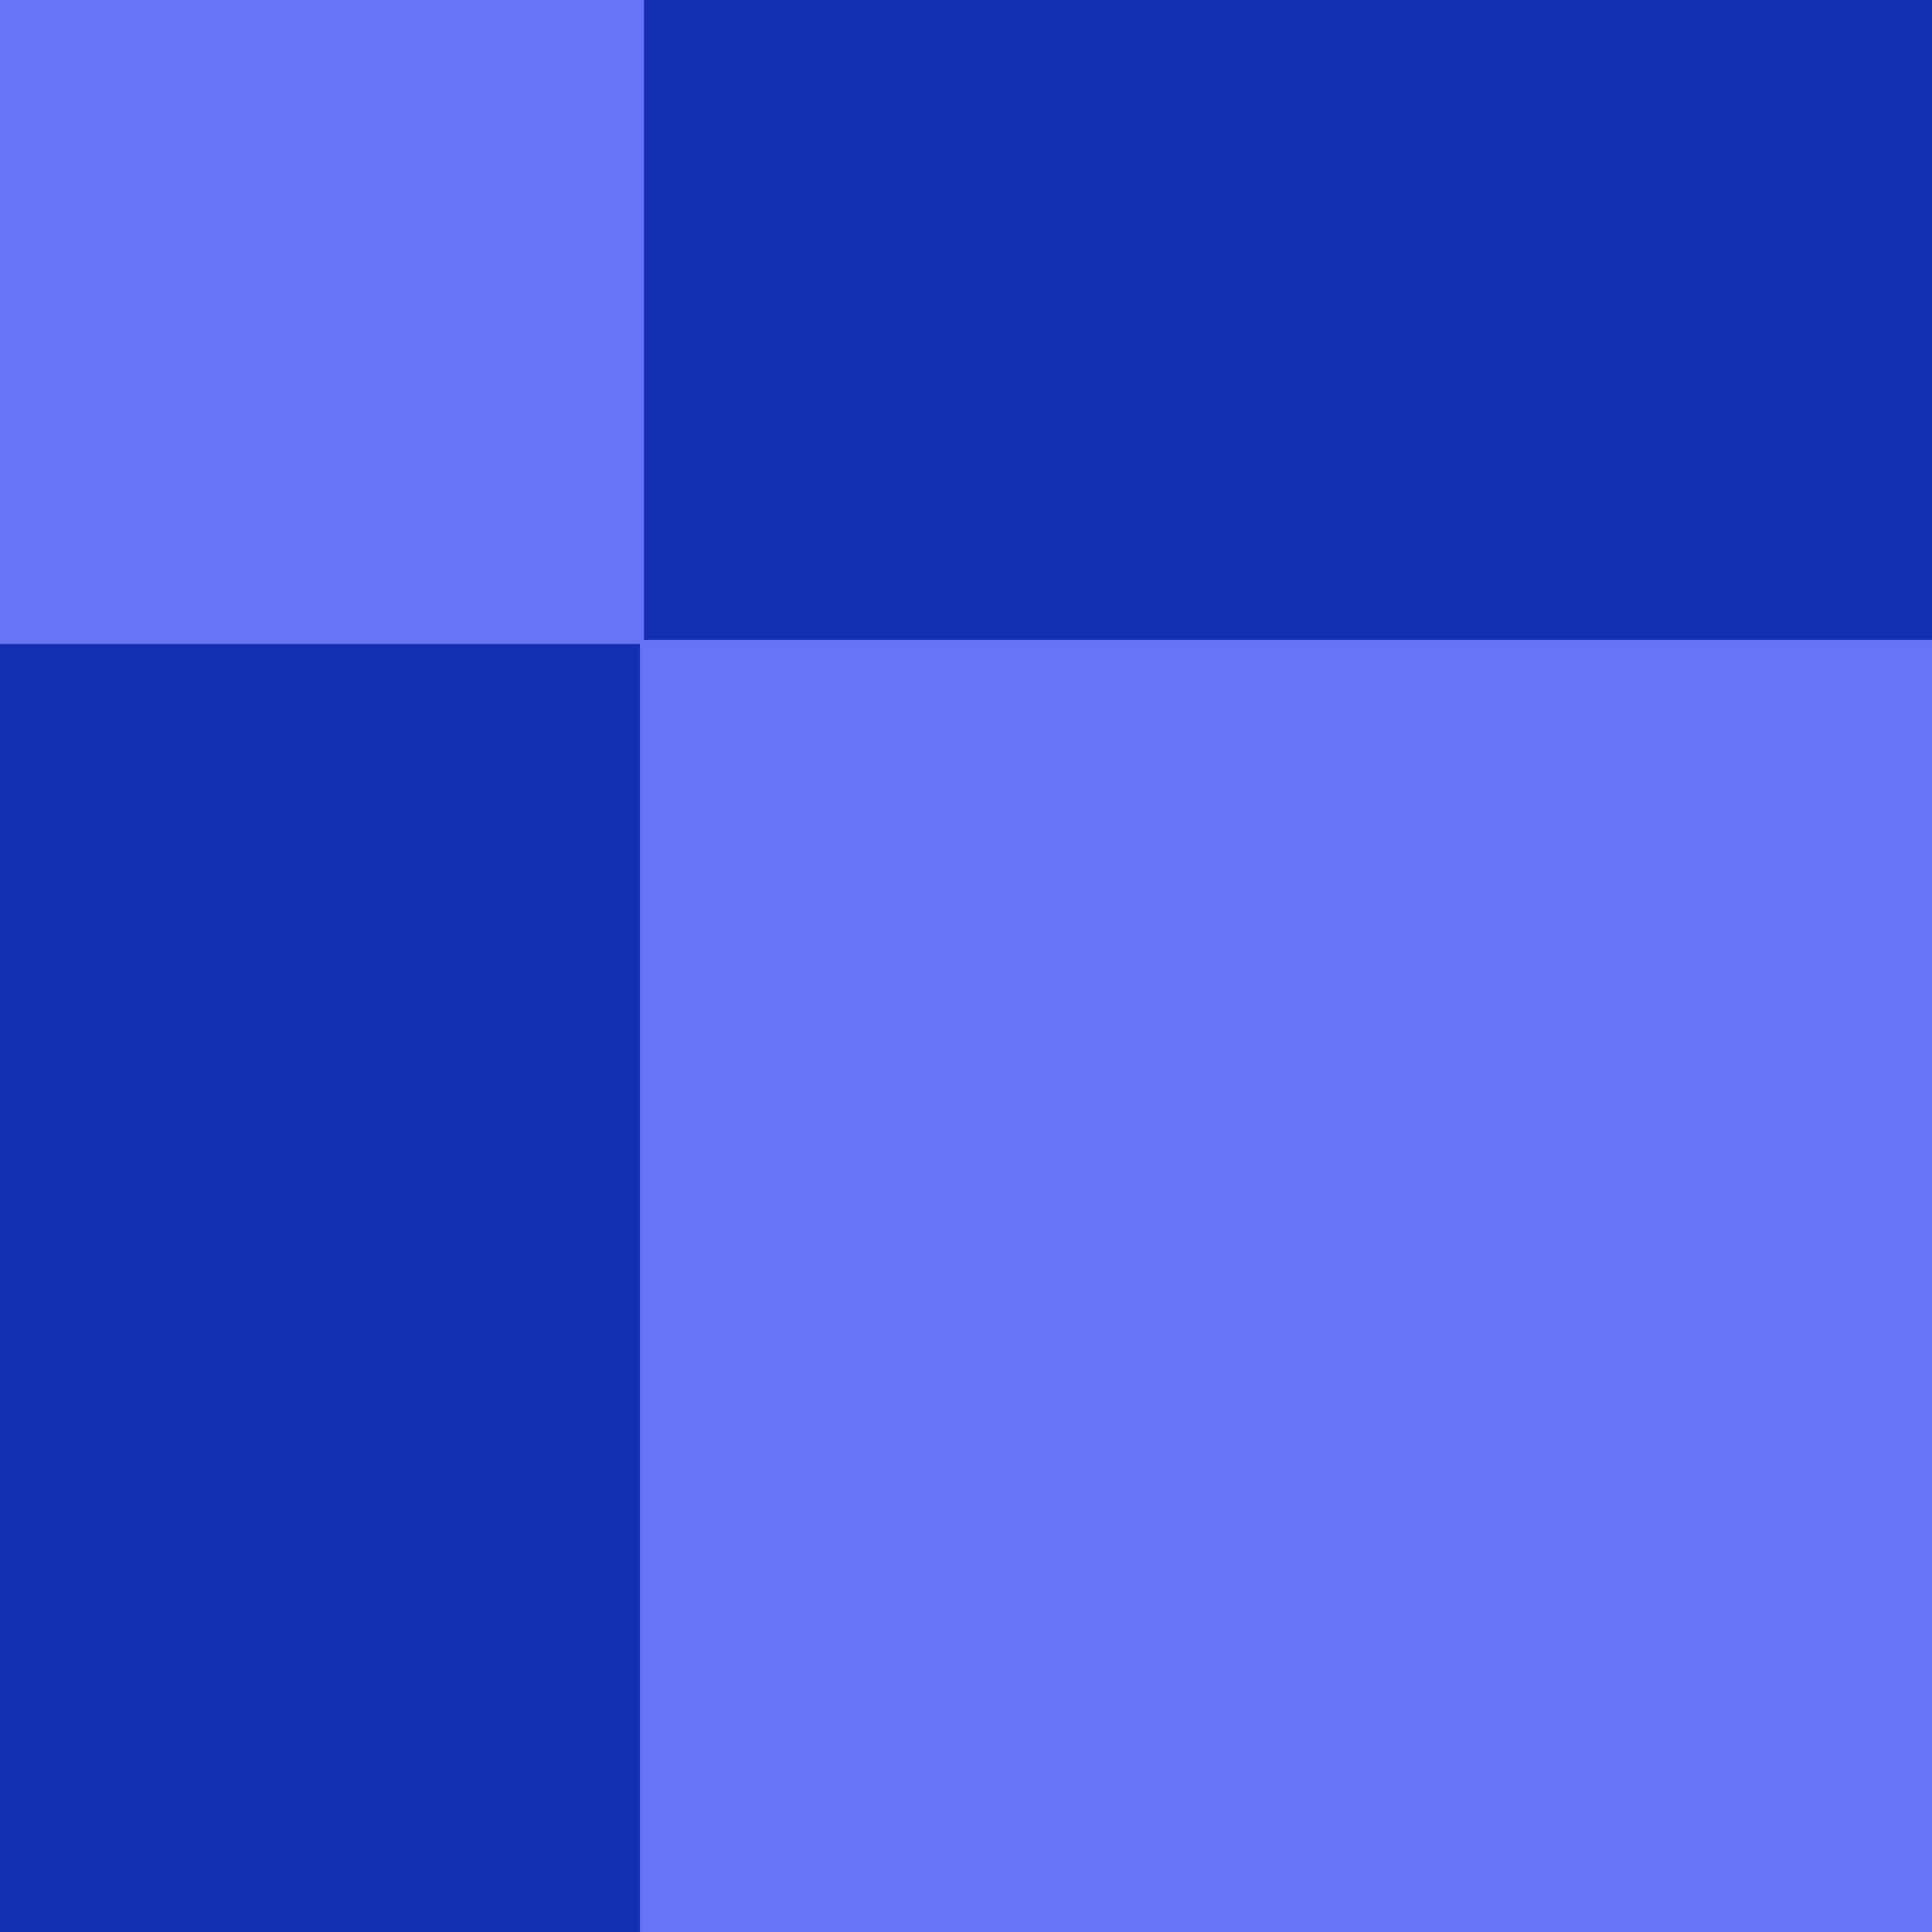<svg xmlns="http://www.w3.org/2000/svg" width="480px" height="480px">
  <rect width="480" height="480" fill="rgb(20,47,178)"/>
  <rect x="-99" y="-99" width="259" height="259" fill="rgb(102,116,245)"/>
  <rect x="159" y="159" width="397" height="397" fill="rgb(102,116,245)"/>
</svg>